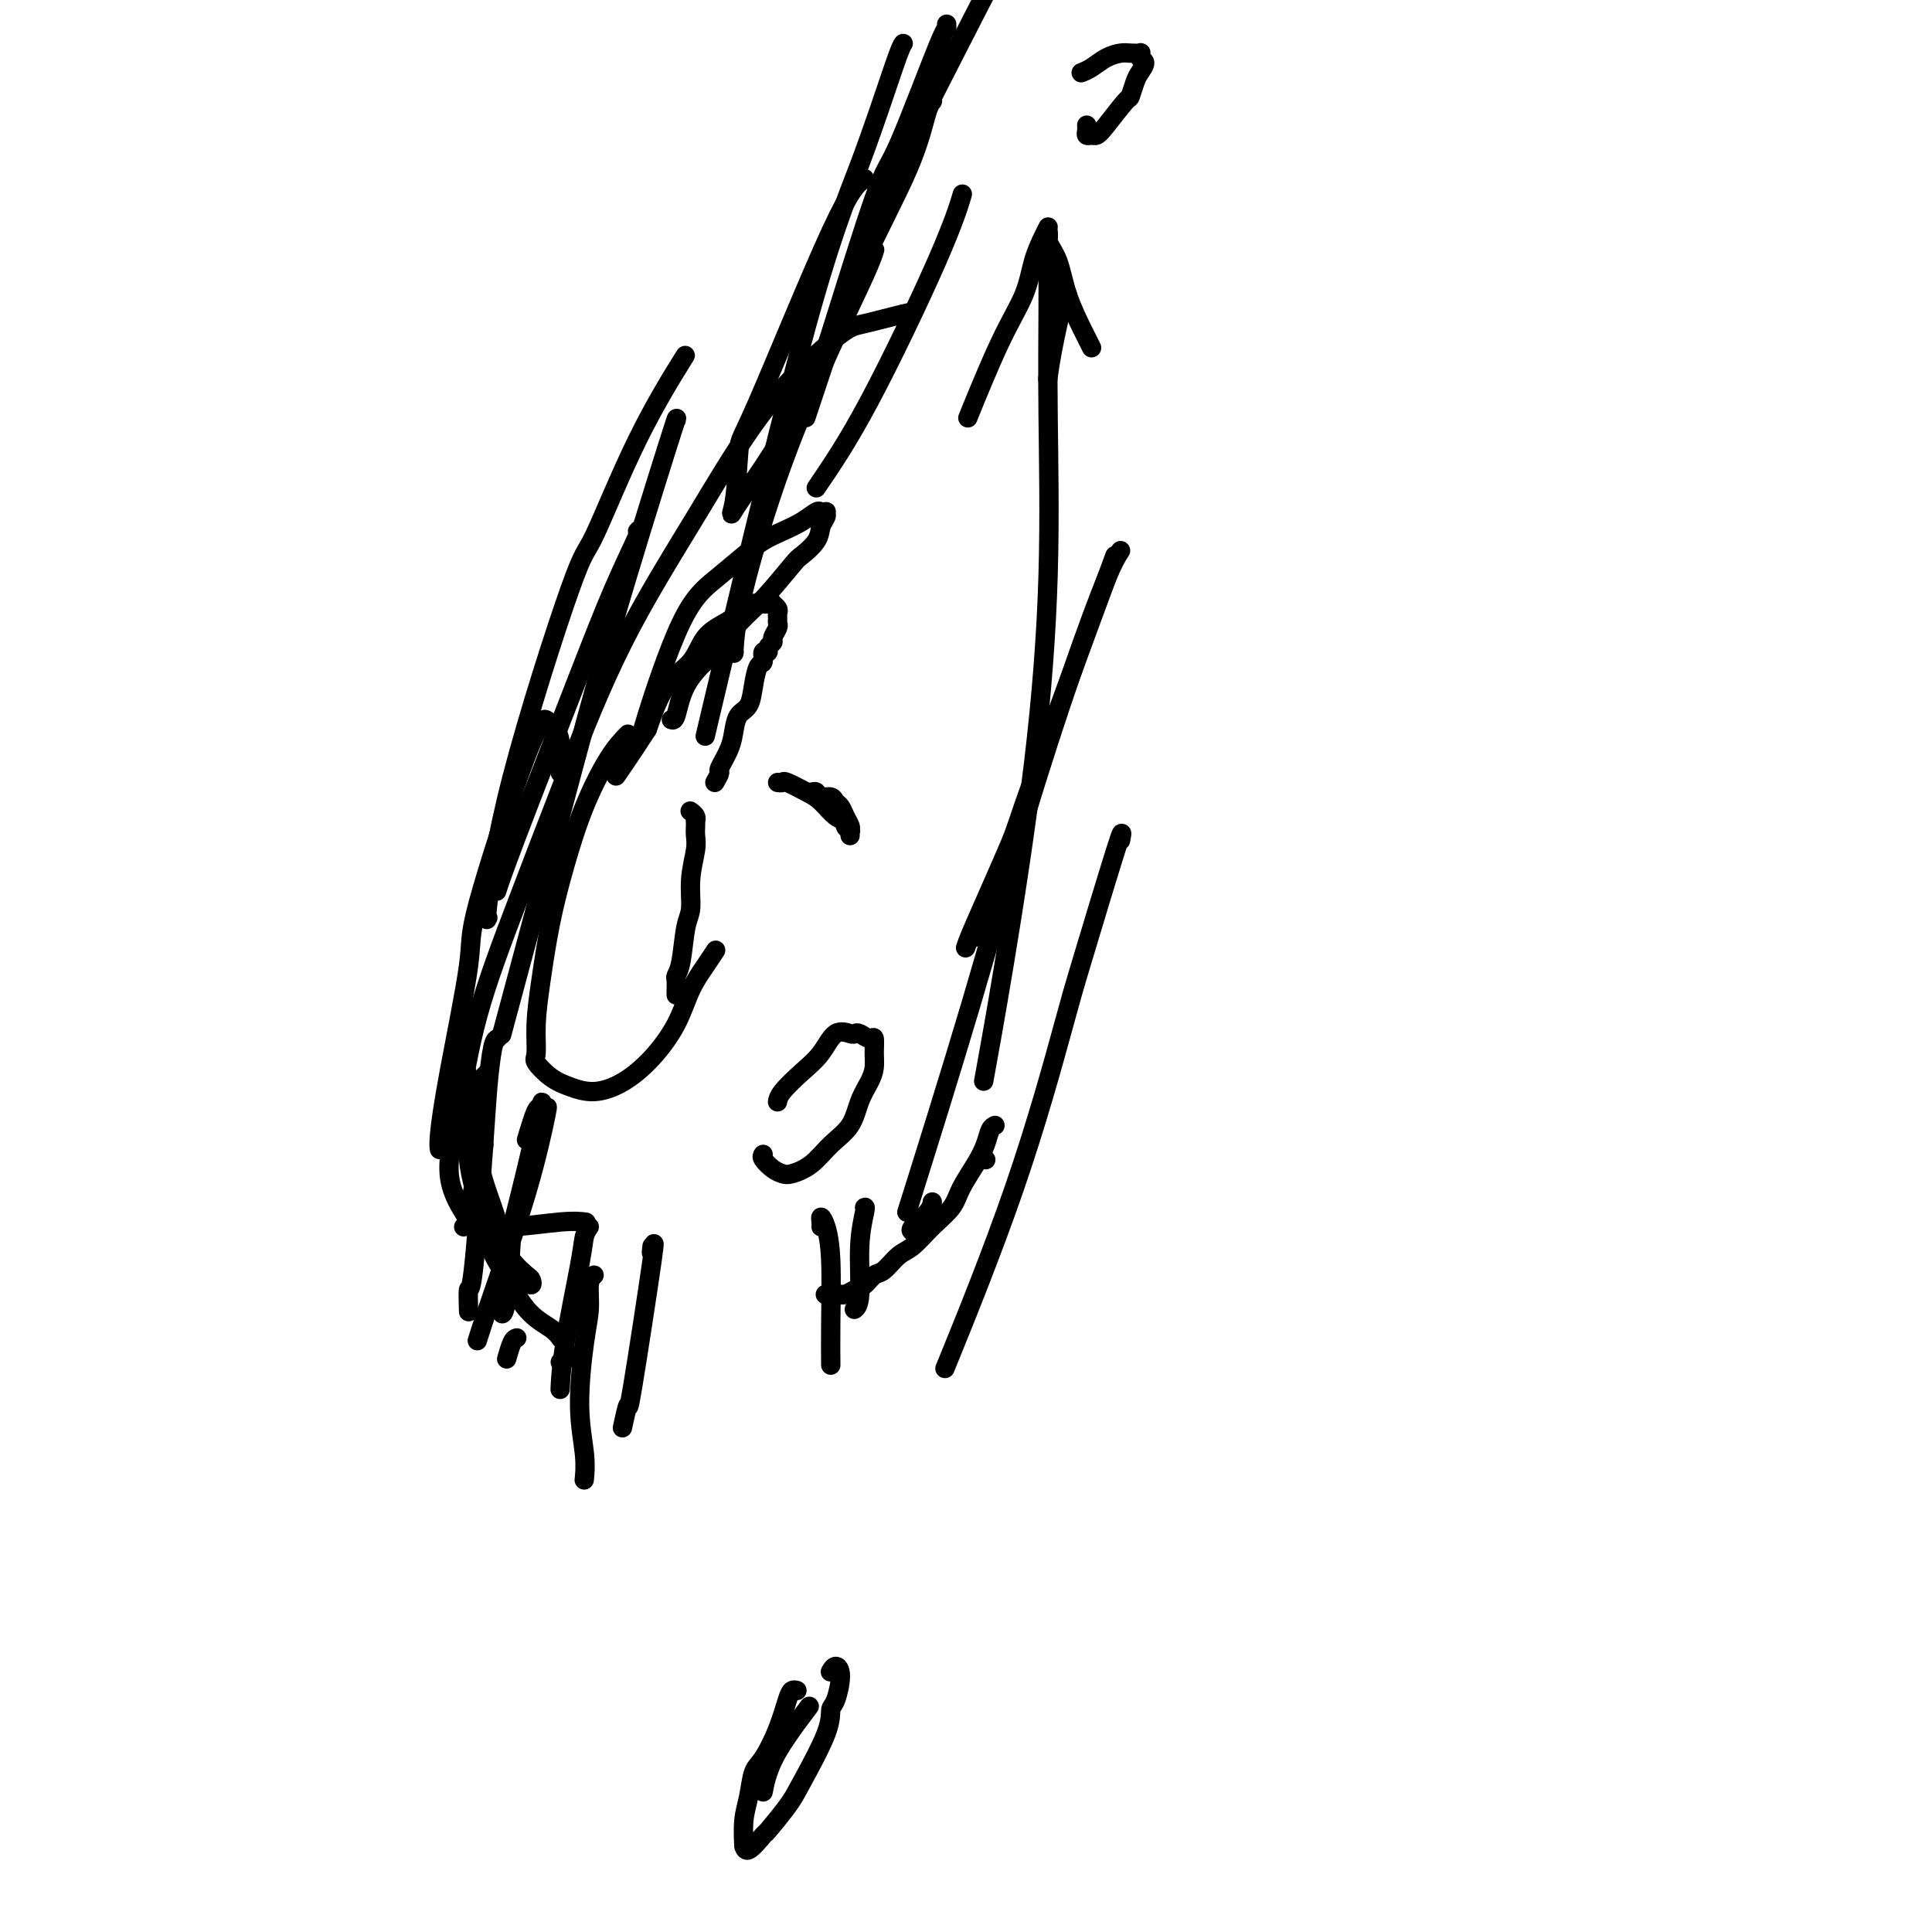 <svg viewBox='0 0 400 400' version='1.1' xmlns='http://www.w3.org/2000/svg' xmlns:xlink='http://www.w3.org/1999/xlink'><g fill='none' stroke='#000000' stroke-width='4' stroke-linecap='round' stroke-linejoin='round'><path d='M188,65c0.390,-0.211 0.779,-0.422 -1,0c-1.779,0.422 -5.727,1.476 -8,2c-2.273,0.524 -2.869,0.518 -6,3c-3.131,2.482 -8.795,7.454 -14,14c-5.205,6.546 -9.950,14.668 -15,23c-5.050,8.332 -10.405,16.876 -15,26c-4.595,9.124 -8.429,18.829 -12,28c-3.571,9.171 -6.880,17.809 -10,26c-3.120,8.191 -6.052,15.934 -8,23c-1.948,7.066 -2.912,13.453 -4,19c-1.088,5.547 -2.301,10.253 -2,14c0.301,3.747 2.116,6.535 3,8c0.884,1.465 0.836,1.608 2,2c1.164,0.392 3.539,1.033 7,1c3.461,-0.033 8.009,-0.740 11,-1c2.991,-0.260 4.426,-0.074 5,0c0.574,0.074 0.287,0.037 0,0'/><path d='M202,194c-0.311,-0.219 -0.622,-0.438 -1,0c-0.378,0.438 -0.823,1.532 -1,2c-0.177,0.468 -0.087,0.311 0,0c0.087,-0.311 0.170,-0.774 2,-5c1.830,-4.226 5.408,-12.215 7,-16c1.592,-3.785 1.198,-3.365 5,-14c3.802,-10.635 11.801,-32.324 15,-41c3.199,-8.676 1.600,-4.338 0,0'/><path d='M226,72c-0.550,-1.083 -1.100,-2.167 -2,-4c-0.900,-1.833 -2.150,-4.417 -3,-7c-0.850,-2.583 -1.300,-5.166 -2,-7c-0.700,-1.834 -1.652,-2.921 -2,-4c-0.348,-1.079 -0.094,-2.152 0,-2c0.094,0.152 0.027,1.528 0,2c-0.027,0.472 -0.014,0.040 0,2c0.014,1.960 0.027,6.311 0,12c-0.027,5.689 -0.095,12.715 0,22c0.095,9.285 0.354,20.831 0,33c-0.354,12.169 -1.322,24.963 -3,39c-1.678,14.037 -4.067,29.318 -6,41c-1.933,11.682 -3.409,19.766 -4,23c-0.591,3.234 -0.295,1.617 0,0'/><path d='M116,160c-0.015,-0.466 -0.031,-0.932 0,-2c0.031,-1.068 0.107,-2.737 0,-4c-0.107,-1.263 -0.398,-2.119 -1,-3c-0.602,-0.881 -1.517,-1.788 -2,-2c-0.483,-0.212 -0.535,0.269 -1,1c-0.465,0.731 -1.344,1.712 -4,9c-2.656,7.288 -7.090,20.885 -9,28c-1.910,7.115 -1.296,7.749 -2,13c-0.704,5.251 -2.725,15.119 -4,22c-1.275,6.881 -1.805,10.776 -2,13c-0.195,2.224 -0.056,2.778 0,3c0.056,0.222 0.028,0.111 0,0'/><path d='M116,282c0.844,-0.422 1.689,-0.844 2,-1c0.311,-0.156 0.089,-0.044 0,0c-0.089,0.044 -0.044,0.022 0,0'/><path d='M113,230c0.265,-0.825 0.530,-1.649 0,1c-0.530,2.649 -1.853,8.772 -4,16c-2.147,7.228 -5.116,15.561 -7,21c-1.884,5.439 -2.681,7.982 -3,9c-0.319,1.018 -0.159,0.509 0,0'/><path d='M109,236c0.746,-2.485 1.491,-4.971 2,-6c0.509,-1.029 0.780,-0.602 1,-1c0.220,-0.398 0.389,-1.622 0,0c-0.389,1.622 -1.335,6.091 -3,13c-1.665,6.909 -4.047,16.260 -5,20c-0.953,3.740 -0.476,1.870 0,0'/><path d='M106,253c0.083,-1.042 0.167,-2.083 0,1c-0.167,3.083 -0.583,10.292 -1,14c-0.417,3.708 -0.833,3.917 -1,4c-0.167,0.083 -0.083,0.042 0,0'/><path d='M107,277c-0.311,0.089 -0.622,0.178 -1,1c-0.378,0.822 -0.822,2.378 -1,3c-0.178,0.622 -0.089,0.311 0,0'/><path d='M122,254c-0.392,0.579 -0.785,1.158 -1,2c-0.215,0.842 -0.254,1.947 -1,6c-0.746,4.053 -2.201,11.053 -3,16c-0.799,4.947 -0.943,7.842 -1,9c-0.057,1.158 -0.029,0.579 0,0'/><path d='M123,264c-0.443,0.405 -0.885,0.809 -1,2c-0.115,1.191 0.099,3.167 0,5c-0.099,1.833 -0.510,3.521 -1,7c-0.490,3.479 -1.059,8.747 -1,13c0.059,4.253 0.747,7.491 1,10c0.253,2.509 0.072,4.288 0,5c-0.072,0.712 -0.036,0.356 0,0'/><path d='M135,258c-0.115,0.961 -0.231,1.922 0,1c0.231,-0.922 0.808,-3.728 0,2c-0.808,5.728 -3.000,19.989 -4,26c-1.000,6.011 -0.808,3.772 -1,4c-0.192,0.228 -0.769,2.922 -1,4c-0.231,1.078 -0.115,0.539 0,0'/><path d='M152,135c-0.051,0.313 -0.102,0.625 0,-1c0.102,-1.625 0.357,-5.189 2,-12c1.643,-6.811 4.675,-16.869 8,-26c3.325,-9.131 6.943,-17.334 10,-24c3.057,-6.666 5.554,-11.795 7,-15c1.446,-3.205 1.842,-4.487 2,-5c0.158,-0.513 0.079,-0.256 0,0'/><path d='M179,37c-1.376,0.907 -2.753,1.814 -7,11c-4.247,9.186 -11.365,26.650 -15,35c-3.635,8.350 -3.787,7.586 -4,10c-0.213,2.414 -0.486,8.006 -1,11c-0.514,2.994 -1.270,3.391 1,0c2.270,-3.391 7.567,-10.570 12,-19c4.433,-8.430 8.004,-18.110 12,-27c3.996,-8.890 8.418,-16.988 11,-23c2.582,-6.012 3.323,-9.937 4,-12c0.677,-2.063 1.288,-2.265 1,-2c-0.288,0.265 -1.475,0.996 -4,6c-2.525,5.004 -6.388,14.279 -10,24c-3.612,9.721 -6.972,19.886 -9,26c-2.028,6.114 -2.722,8.175 -3,9c-0.278,0.825 -0.139,0.412 0,0'/><path d='M178,51c-0.613,0.726 -1.226,1.452 5,-11c6.226,-12.452 19.290,-38.082 25,-49c5.710,-10.918 4.067,-7.122 4,-6c-0.067,1.122 1.444,-0.429 2,-1c0.556,-0.571 0.159,-0.163 0,0c-0.159,0.163 -0.079,0.082 0,0'/><path d='M169,101c3.214,-4.714 6.429,-9.429 11,-18c4.571,-8.571 10.500,-21.000 14,-29c3.500,-8.000 4.571,-11.571 5,-13c0.429,-1.429 0.214,-0.714 0,0'/><path d='M189,255c-0.310,-0.143 -0.619,-0.286 0,-1c0.619,-0.714 2.167,-2.000 3,-3c0.833,-1.000 0.952,-1.714 1,-2c0.048,-0.286 0.024,-0.143 0,0'/><path d='M204,240c0.000,0.000 0.100,0.100 0.1,0.1'/><path d='M130,152c-1.225,1.269 -2.450,2.538 -4,5c-1.550,2.462 -3.424,6.116 -5,10c-1.576,3.884 -2.852,7.997 -4,12c-1.148,4.003 -2.166,7.897 -3,12c-0.834,4.103 -1.483,8.415 -2,12c-0.517,3.585 -0.901,6.441 -1,9c-0.099,2.559 0.089,4.820 0,6c-0.089,1.180 -0.455,1.279 0,2c0.455,0.721 1.730,2.064 3,3c1.270,0.936 2.535,1.463 4,2c1.465,0.537 3.130,1.082 5,1c1.870,-0.082 3.946,-0.790 6,-2c2.054,-1.210 4.085,-2.920 6,-5c1.915,-2.080 3.715,-4.530 5,-7c1.285,-2.470 2.056,-4.961 3,-7c0.944,-2.039 2.062,-3.626 3,-5c0.938,-1.374 1.697,-2.535 2,-3c0.303,-0.465 0.152,-0.232 0,0'/><path d='M140,206c-0.007,-0.216 -0.013,-0.431 0,-1c0.013,-0.569 0.046,-1.490 0,-2c-0.046,-0.510 -0.171,-0.609 0,-1c0.171,-0.391 0.638,-1.074 1,-3c0.362,-1.926 0.619,-5.096 1,-7c0.381,-1.904 0.887,-2.541 1,-4c0.113,-1.459 -0.166,-3.740 0,-6c0.166,-2.260 0.776,-4.500 1,-6c0.224,-1.500 0.061,-2.261 0,-3c-0.061,-0.739 -0.020,-1.456 0,-2c0.020,-0.544 0.019,-0.917 0,-1c-0.019,-0.083 -0.057,0.122 0,0c0.057,-0.122 0.208,-0.571 0,-1c-0.208,-0.429 -0.774,-0.837 -1,-1c-0.226,-0.163 -0.113,-0.082 0,0'/><path d='M139,149c0.310,0.110 0.620,0.220 1,-1c0.380,-1.220 0.829,-3.771 2,-6c1.171,-2.229 3.063,-4.135 4,-5c0.937,-0.865 0.917,-0.688 2,-2c1.083,-1.312 3.267,-4.112 5,-6c1.733,-1.888 3.013,-2.866 5,-5c1.987,-2.134 4.680,-5.426 6,-7c1.320,-1.574 1.268,-1.431 2,-2c0.732,-0.569 2.250,-1.851 3,-3c0.750,-1.149 0.734,-2.164 1,-3c0.266,-0.836 0.816,-1.494 1,-2c0.184,-0.506 0.003,-0.862 0,-1c-0.003,-0.138 0.173,-0.059 0,0c-0.173,0.059 -0.696,0.098 -1,0c-0.304,-0.098 -0.389,-0.334 -1,0c-0.611,0.334 -1.746,1.239 -3,2c-1.254,0.761 -2.625,1.379 -4,2c-1.375,0.621 -2.754,1.246 -4,2c-1.246,0.754 -2.358,1.638 -4,3c-1.642,1.362 -3.813,3.202 -6,5c-2.187,1.798 -4.390,3.554 -7,9c-2.610,5.446 -5.626,14.582 -7,19c-1.374,4.418 -1.107,4.120 -1,4c0.107,-0.120 0.053,-0.060 0,0'/><path d='M158,239c-0.175,0.224 -0.350,0.448 0,1c0.350,0.552 1.226,1.432 2,2c0.774,0.568 1.447,0.825 2,1c0.553,0.175 0.987,0.270 2,0c1.013,-0.270 2.603,-0.904 4,-2c1.397,-1.096 2.599,-2.653 4,-4c1.401,-1.347 3.002,-2.485 4,-4c0.998,-1.515 1.392,-3.409 2,-5c0.608,-1.591 1.429,-2.881 2,-4c0.571,-1.119 0.893,-2.069 1,-3c0.107,-0.931 0.001,-1.843 0,-3c-0.001,-1.157 0.104,-2.558 0,-3c-0.104,-0.442 -0.415,0.074 -1,0c-0.585,-0.074 -1.443,-0.740 -2,-1c-0.557,-0.260 -0.812,-0.114 -1,0c-0.188,0.114 -0.309,0.198 -1,0c-0.691,-0.198 -1.950,-0.676 -3,0c-1.050,0.676 -1.889,2.507 -3,4c-1.111,1.493 -2.494,2.648 -4,4c-1.506,1.352 -3.136,2.903 -4,4c-0.864,1.097 -0.961,1.742 -1,2c-0.039,0.258 -0.019,0.129 0,0'/><path d='M225,26c-0.007,-0.083 -0.013,-0.165 0,0c0.013,0.165 0.046,0.578 0,1c-0.046,0.422 -0.170,0.855 0,1c0.170,0.145 0.633,0.003 1,0c0.367,-0.003 0.637,0.133 1,0c0.363,-0.133 0.818,-0.535 2,-2c1.182,-1.465 3.092,-3.993 4,-5c0.908,-1.007 0.814,-0.493 1,-1c0.186,-0.507 0.652,-2.034 1,-3c0.348,-0.966 0.578,-1.369 1,-2c0.422,-0.631 1.035,-1.489 1,-2c-0.035,-0.511 -0.718,-0.673 -1,-1c-0.282,-0.327 -0.161,-0.818 0,-1c0.161,-0.182 0.363,-0.056 0,0c-0.363,0.056 -1.292,0.043 -2,0c-0.708,-0.043 -1.195,-0.117 -2,0c-0.805,0.117 -1.927,0.423 -3,1c-1.073,0.577 -2.097,1.425 -3,2c-0.903,0.575 -1.687,0.879 -2,1c-0.313,0.121 -0.157,0.061 0,0'/><path d='M158,371c0.232,-1.220 0.464,-2.440 1,-4c0.536,-1.560 1.375,-3.458 3,-6c1.625,-2.542 4.036,-5.726 5,-7c0.964,-1.274 0.482,-0.637 0,0'/><path d='M165,350c-0.350,-0.089 -0.699,-0.178 -1,0c-0.301,0.178 -0.553,0.623 -1,2c-0.447,1.377 -1.090,3.685 -2,6c-0.910,2.315 -2.086,4.636 -3,6c-0.914,1.364 -1.566,1.771 -2,3c-0.434,1.229 -0.652,3.278 -1,5c-0.348,1.722 -0.828,3.115 -1,5c-0.172,1.885 -0.036,4.261 0,5c0.036,0.739 -0.030,-0.158 0,0c0.030,0.158 0.154,1.371 1,1c0.846,-0.371 2.413,-2.325 3,-3c0.587,-0.675 0.195,-0.072 1,-1c0.805,-0.928 2.807,-3.386 4,-5c1.193,-1.614 1.578,-2.382 3,-5c1.422,-2.618 3.881,-7.084 5,-10c1.119,-2.916 0.899,-4.280 1,-5c0.101,-0.720 0.524,-0.795 1,-2c0.476,-1.205 1.004,-3.539 1,-5c-0.004,-1.461 -0.539,-2.047 -1,-2c-0.461,0.047 -0.846,0.728 -1,1c-0.154,0.272 -0.077,0.136 0,0'/><path d='M101,222c-0.309,0.339 -0.619,0.678 -1,1c-0.381,0.322 -0.835,0.626 -1,2c-0.165,1.374 -0.042,3.818 0,5c0.042,1.182 0.003,1.102 0,2c-0.003,0.898 0.029,2.774 0,4c-0.029,1.226 -0.118,1.800 0,3c0.118,1.200 0.442,3.025 1,5c0.558,1.975 1.350,4.101 2,6c0.650,1.899 1.159,3.571 2,6c0.841,2.429 2.016,5.614 3,7c0.984,1.386 1.779,0.972 2,1c0.221,0.028 -0.132,0.498 0,1c0.132,0.502 0.747,1.038 1,1c0.253,-0.038 0.142,-0.649 0,-1c-0.142,-0.351 -0.317,-0.442 -1,-1c-0.683,-0.558 -1.876,-1.582 -3,-3c-1.124,-1.418 -2.181,-3.230 -3,-5c-0.819,-1.770 -1.400,-3.497 -2,-6c-0.600,-2.503 -1.218,-5.781 -2,-9c-0.782,-3.219 -1.726,-6.380 -2,-9c-0.274,-2.620 0.123,-4.700 0,-7c-0.123,-2.300 -0.766,-4.820 -1,-6c-0.234,-1.180 -0.058,-1.020 0,-1c0.058,0.020 -0.001,-0.100 0,0c0.001,0.100 0.061,0.419 0,1c-0.061,0.581 -0.243,1.424 0,3c0.243,1.576 0.912,3.886 1,7c0.088,3.114 -0.403,7.033 0,11c0.403,3.967 1.702,7.984 3,12'/><path d='M100,252c1.294,7.168 2.529,8.586 4,11c1.471,2.414 3.178,5.822 5,8c1.822,2.178 3.760,3.125 5,4c1.240,0.875 1.783,1.679 2,2c0.217,0.321 0.109,0.161 0,0'/><path d='M206,233c-0.348,0.171 -0.696,0.341 -1,1c-0.304,0.659 -0.562,1.806 -1,3c-0.438,1.194 -1.054,2.435 -2,4c-0.946,1.565 -2.220,3.454 -3,5c-0.780,1.546 -1.066,2.751 -2,4c-0.934,1.249 -2.515,2.543 -4,4c-1.485,1.457 -2.873,3.077 -4,4c-1.127,0.923 -1.992,1.150 -3,2c-1.008,0.850 -2.157,2.323 -3,3c-0.843,0.677 -1.379,0.560 -2,1c-0.621,0.440 -1.327,1.438 -2,2c-0.673,0.562 -1.312,0.686 -2,1c-0.688,0.314 -1.423,0.816 -2,1c-0.577,0.184 -0.995,0.049 -1,0c-0.005,-0.049 0.405,-0.013 0,0c-0.405,0.013 -1.624,0.004 -2,0c-0.376,-0.004 0.091,-0.001 0,0c-0.091,0.001 -0.740,0.000 -1,0c-0.260,-0.000 -0.130,-0.000 0,0'/><path d='M161,162c0.412,0.050 0.823,0.101 1,0c0.177,-0.101 0.118,-0.353 1,0c0.882,0.353 2.705,1.313 4,2c1.295,0.687 2.064,1.102 3,2c0.936,0.898 2.041,2.278 3,3c0.959,0.722 1.774,0.787 2,1c0.226,0.213 -0.136,0.576 0,1c0.136,0.424 0.769,0.910 1,1c0.231,0.090 0.059,-0.216 0,0c-0.059,0.216 -0.005,0.955 0,1c0.005,0.045 -0.040,-0.603 0,-1c0.040,-0.397 0.167,-0.541 0,-1c-0.167,-0.459 -0.626,-1.232 -1,-2c-0.374,-0.768 -0.664,-1.530 -1,-2c-0.336,-0.470 -0.720,-0.648 -1,-1c-0.280,-0.352 -0.457,-0.879 -1,-1c-0.543,-0.121 -1.452,0.164 -2,0c-0.548,-0.164 -0.734,-0.776 -1,-1c-0.266,-0.224 -0.610,-0.060 -1,0c-0.390,0.060 -0.826,0.017 -1,0c-0.174,-0.017 -0.087,-0.009 0,0'/><path d='M148,162c0.476,-0.827 0.953,-1.653 1,-2c0.047,-0.347 -0.334,-0.213 0,-1c0.334,-0.787 1.385,-2.495 2,-4c0.615,-1.505 0.794,-2.806 1,-4c0.206,-1.194 0.437,-2.279 1,-3c0.563,-0.721 1.456,-1.077 2,-2c0.544,-0.923 0.738,-2.415 1,-4c0.262,-1.585 0.591,-3.265 1,-4c0.409,-0.735 0.898,-0.526 1,-1c0.102,-0.474 -0.184,-1.632 0,-2c0.184,-0.368 0.838,0.052 1,0c0.162,-0.052 -0.167,-0.577 0,-1c0.167,-0.423 0.829,-0.743 1,-1c0.171,-0.257 -0.151,-0.450 0,-1c0.151,-0.550 0.774,-1.457 1,-2c0.226,-0.543 0.057,-0.724 0,-1c-0.057,-0.276 -0.000,-0.648 0,-1c0.000,-0.352 -0.056,-0.683 0,-1c0.056,-0.317 0.223,-0.620 0,-1c-0.223,-0.380 -0.835,-0.835 -1,-1c-0.165,-0.165 0.118,-0.038 0,0c-0.118,0.038 -0.638,-0.012 -1,0c-0.362,0.012 -0.565,0.087 -1,0c-0.435,-0.087 -1.101,-0.337 -2,0c-0.899,0.337 -2.032,1.261 -3,2c-0.968,0.739 -1.770,1.292 -3,2c-1.230,0.708 -2.886,1.571 -4,3c-1.114,1.429 -1.684,3.423 -3,5c-1.316,1.577 -3.376,2.736 -5,5c-1.624,2.264 -2.812,5.632 -4,9'/><path d='M134,151c-3.200,4.956 -5.200,7.844 -6,9c-0.800,1.156 -0.400,0.578 0,0'/><path d='M132,110c0.412,-0.444 0.825,-0.889 0,1c-0.825,1.889 -2.887,6.111 -5,11c-2.113,4.889 -4.278,10.444 -8,20c-3.722,9.556 -9.002,23.111 -12,31c-2.998,7.889 -3.714,10.111 -4,11c-0.286,0.889 -0.143,0.444 0,0'/><path d='M101,190c-0.228,0.548 -0.457,1.096 0,-3c0.457,-4.096 1.598,-12.837 5,-26c3.402,-13.163 9.063,-30.748 12,-39c2.937,-8.252 3.148,-7.171 5,-11c1.852,-3.829 5.345,-12.569 9,-20c3.655,-7.431 7.473,-13.552 9,-16c1.527,-2.448 0.764,-1.224 0,0'/><path d='M140,87c0.155,-0.656 0.309,-1.311 -2,6c-2.309,7.311 -7.083,22.589 -11,36c-3.917,13.411 -6.978,24.957 -11,40c-4.022,15.043 -9.006,33.584 -11,41c-1.994,7.416 -0.997,3.708 0,0'/><path d='M96,254c0.370,-0.400 0.740,-0.801 1,-2c0.260,-1.199 0.410,-3.198 1,-6c0.590,-2.802 1.620,-6.408 2,-8c0.380,-1.592 0.108,-1.169 0,-1c-0.108,0.169 -0.054,0.085 0,0'/><path d='M102,253c-0.417,0.000 -0.833,0.000 -1,0c-0.167,0.000 -0.083,0.000 0,0'/><path d='M103,215c-0.326,0.175 -0.651,0.351 -1,2c-0.349,1.649 -0.720,4.772 -1,8c-0.280,3.228 -0.467,6.561 -1,14c-0.533,7.439 -1.411,18.984 -2,24c-0.589,5.016 -0.889,3.504 -1,4c-0.111,0.496 -0.032,2.999 0,4c0.032,1.001 0.016,0.501 0,0'/><path d='M170,254c0.022,-0.282 0.044,-0.564 0,-1c-0.044,-0.436 -0.156,-1.027 0,-1c0.156,0.027 0.578,0.670 1,2c0.422,1.330 0.845,3.346 1,7c0.155,3.654 0.042,8.945 0,13c-0.042,4.055 -0.012,6.873 0,8c0.012,1.127 0.006,0.564 0,0'/><path d='M179,250c0.121,-0.091 0.242,-0.182 0,1c-0.242,1.182 -0.848,3.636 -1,7c-0.152,3.364 0.152,7.636 0,10c-0.152,2.364 -0.758,2.818 -1,3c-0.242,0.182 -0.121,0.091 0,0'/><path d='M195,15c0.000,0.111 0.000,0.222 0,0c0.000,-0.222 0.000,-0.778 0,-1c0.000,-0.222 0.000,-0.111 0,0'/><path d='M196,5c0.007,0.543 0.013,1.086 0,1c-0.013,-0.086 -0.046,-0.800 -2,4c-1.954,4.800 -5.830,15.115 -8,20c-2.170,4.885 -2.633,4.340 -5,11c-2.367,6.660 -6.637,20.524 -9,28c-2.363,7.476 -2.818,8.565 -3,9c-0.182,0.435 -0.091,0.218 0,0'/><path d='M187,9c-0.273,0.388 -0.545,0.775 -2,5c-1.455,4.225 -4.091,12.287 -7,20c-2.909,7.713 -6.091,15.077 -12,37c-5.909,21.923 -14.545,58.407 -18,73c-3.455,14.593 -1.727,7.297 0,0'/><path d='M217,47c-0.229,0.440 -0.458,0.880 -1,2c-0.542,1.120 -1.397,2.919 -2,5c-0.603,2.081 -0.956,4.444 -2,7c-1.044,2.556 -2.781,5.303 -5,10c-2.219,4.697 -4.920,11.342 -6,14c-1.080,2.658 -0.540,1.329 0,0'/><path d='M221,61c-0.226,0.006 -0.452,0.012 -1,2c-0.548,1.988 -1.417,5.958 -2,9c-0.583,3.042 -0.881,5.155 -1,6c-0.119,0.845 -0.060,0.423 0,0'/><path d='M232,114c-0.715,1.100 -1.430,2.199 -3,6c-1.570,3.801 -3.995,10.303 -7,19c-3.005,8.697 -6.589,19.589 -10,31c-3.411,11.411 -6.649,23.341 -11,38c-4.351,14.659 -9.815,32.045 -12,39c-2.185,6.955 -1.093,3.477 0,0'/><path d='M232,174c0.302,-1.530 0.604,-3.060 -1,2c-1.604,5.060 -5.115,16.709 -7,23c-1.885,6.291 -2.144,7.222 -4,14c-1.856,6.778 -5.307,19.402 -10,33c-4.693,13.598 -10.626,28.171 -13,34c-2.374,5.829 -1.187,2.915 0,0'/></g>
</svg>